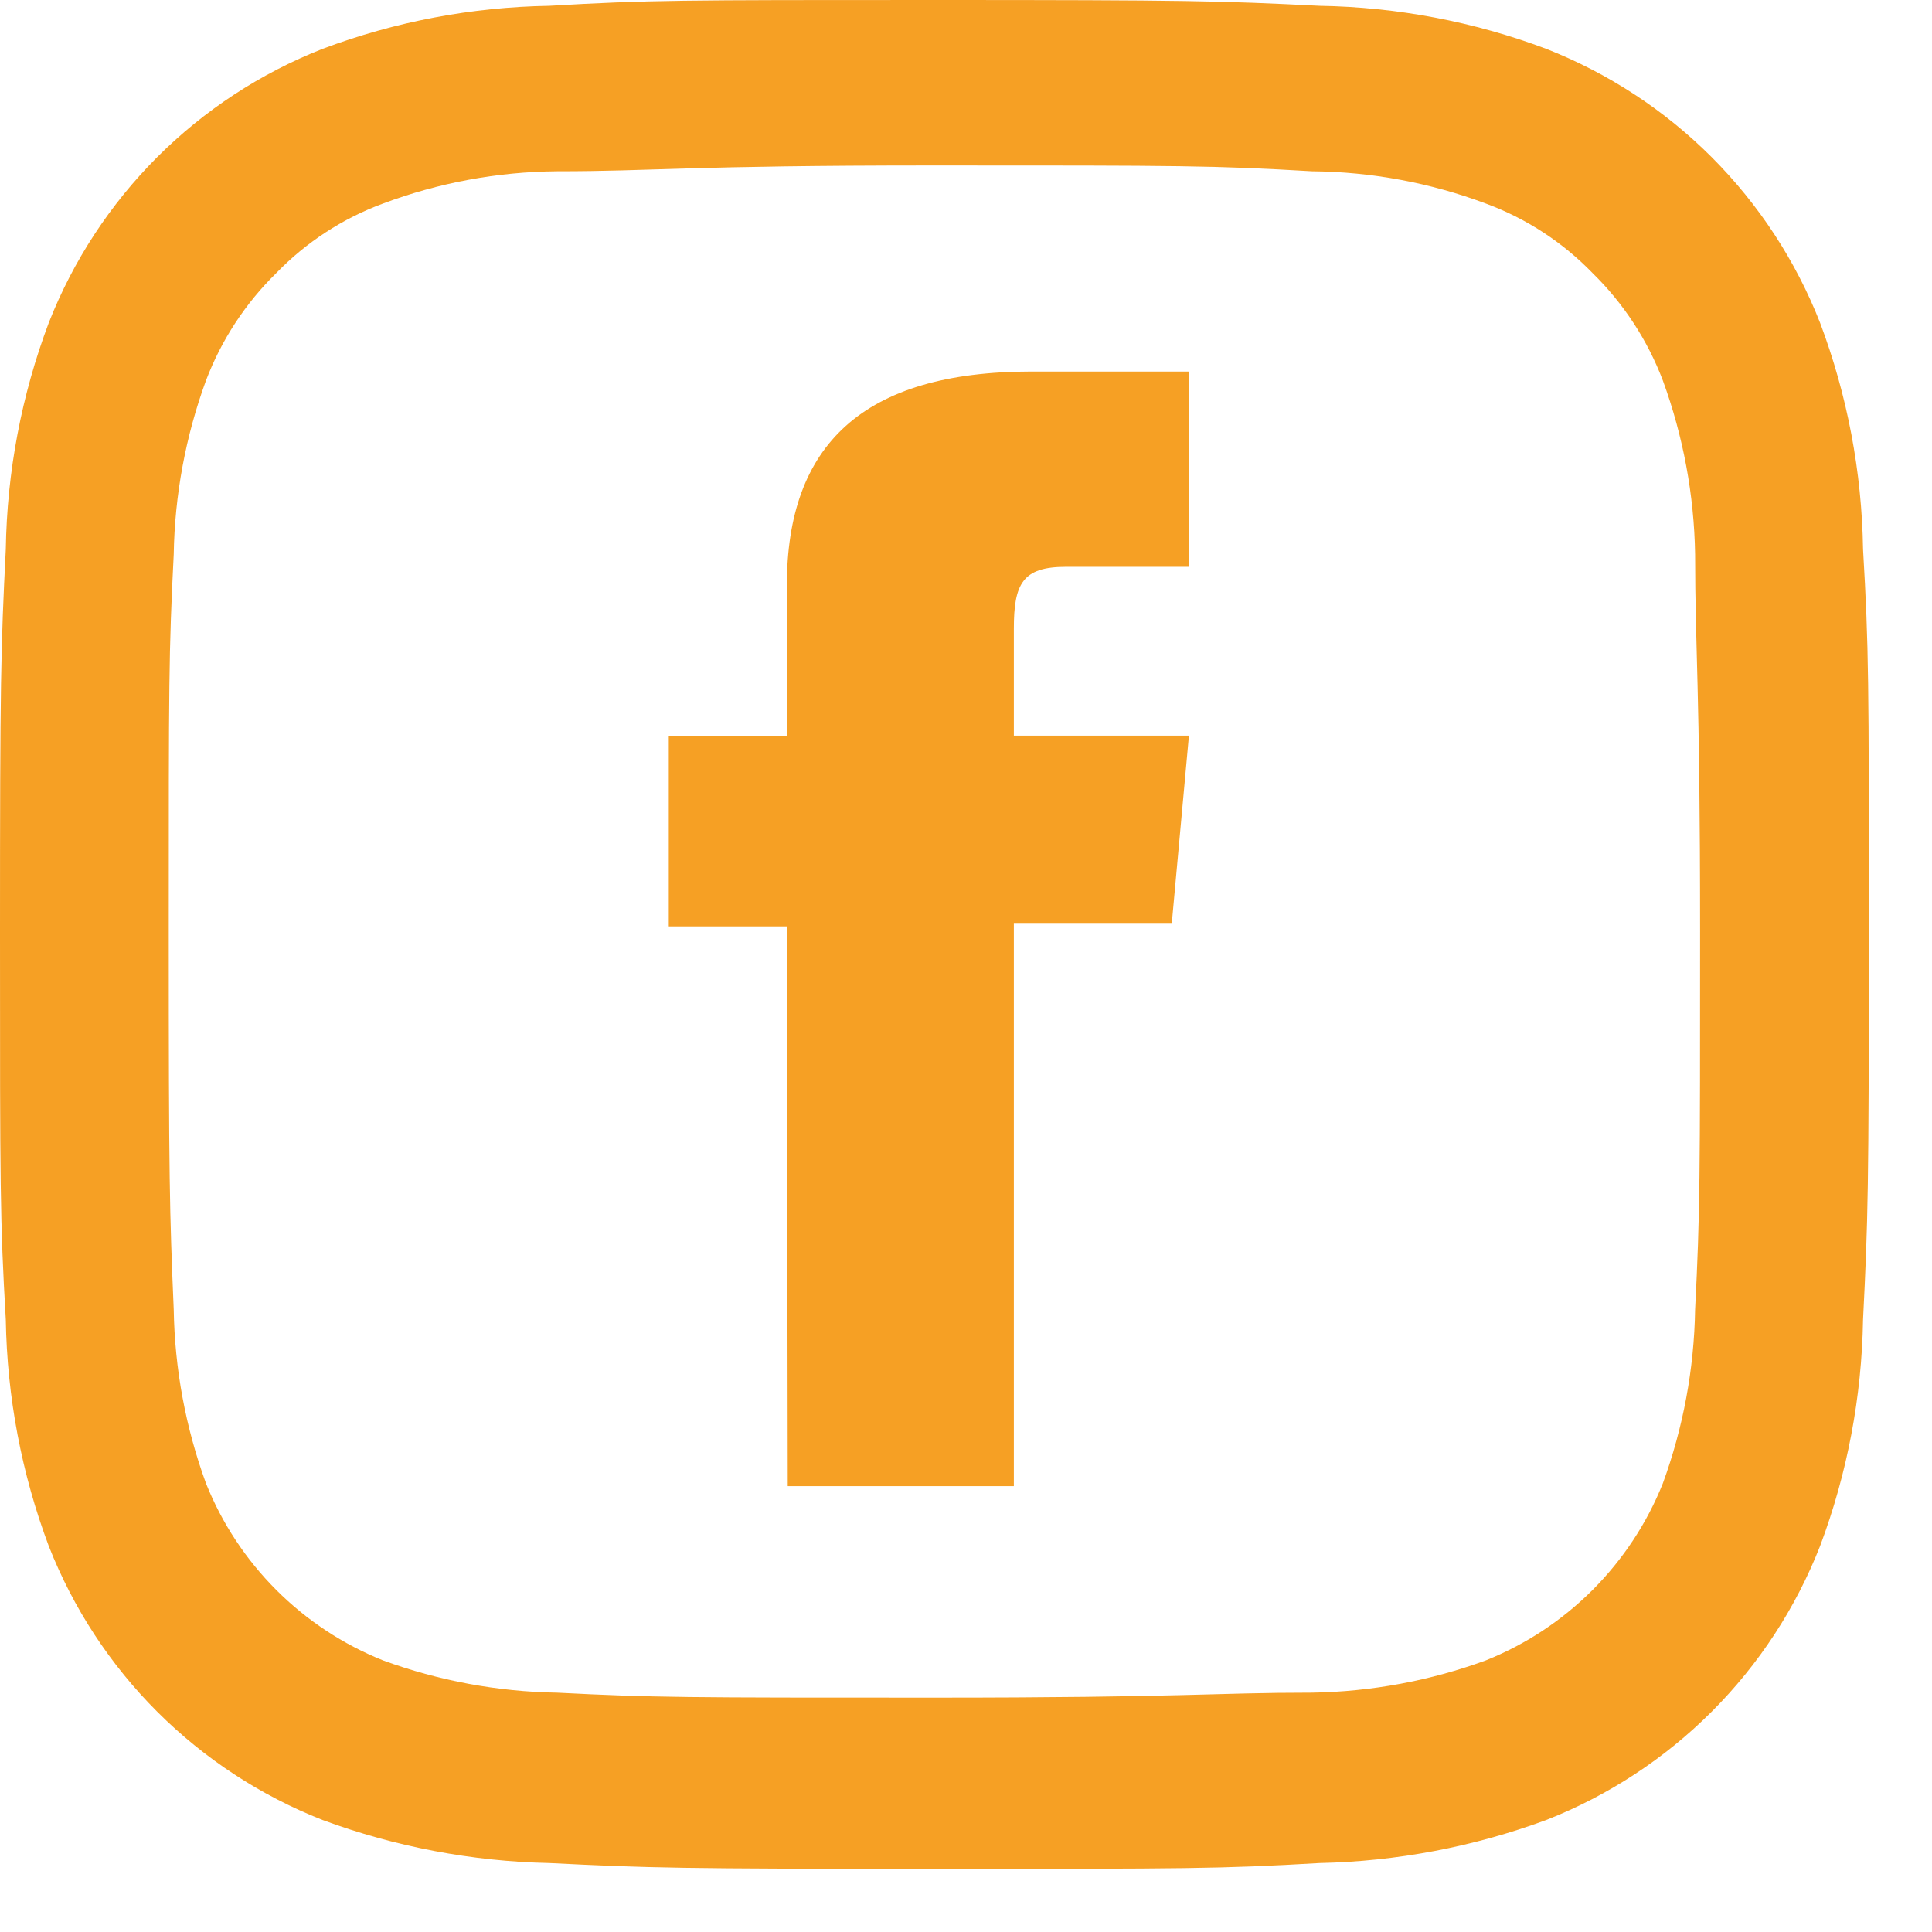 <svg width="26" height="26" viewBox="0 0 26 26" fill="none" xmlns="http://www.w3.org/2000/svg">
<path d="M10.601 20H13.644V12.431H15.769L16 9.9H13.644V8.459C13.644 7.857 13.76 7.628 14.344 7.628H16V5H13.882C11.611 5 10.589 5.988 10.589 7.881V9.906H9V12.467H10.589L10.601 20Z" fill="#F6A024"/>
<path d="M12.569 2.227C15.909 2.227 16.332 2.227 17.657 2.305C18.456 2.312 19.247 2.459 19.995 2.739C20.538 2.939 21.029 3.259 21.431 3.674C21.848 4.082 22.171 4.576 22.378 5.121C22.652 5.871 22.799 6.661 22.812 7.459C22.812 8.784 22.879 9.185 22.879 12.536C22.879 15.887 22.879 16.299 22.812 17.624C22.799 18.422 22.652 19.212 22.378 19.962C22.163 20.5 21.841 20.988 21.431 21.398C21.022 21.807 20.533 22.13 19.995 22.345C19.246 22.619 18.456 22.766 17.657 22.779C16.332 22.779 15.932 22.846 12.569 22.846C9.207 22.846 8.818 22.846 7.493 22.779C6.695 22.766 5.904 22.619 5.155 22.345C4.617 22.13 4.128 21.807 3.719 21.398C3.309 20.988 2.987 20.5 2.772 19.962C2.498 19.212 2.351 18.422 2.338 17.624C2.282 16.299 2.271 15.898 2.271 12.536C2.271 9.174 2.271 8.784 2.338 7.459C2.351 6.661 2.498 5.871 2.772 5.121C2.979 4.576 3.302 4.082 3.719 3.674C4.121 3.259 4.612 2.939 5.155 2.739C5.903 2.459 6.694 2.312 7.493 2.305C8.818 2.305 9.218 2.227 12.569 2.227ZM12.569 0C9.163 0 8.728 8.15392e-06 7.392 0.078C6.35 0.095 5.318 0.29 4.342 0.657C3.507 0.985 2.75 1.481 2.115 2.115C1.481 2.75 0.985 3.507 0.657 4.342C0.289 5.318 0.094 6.35 0.078 7.392C0.011 8.728 0 9.163 0 12.569C0 15.976 -3.40092e-07 16.422 0.078 17.758C0.095 18.8 0.29 19.832 0.657 20.808C0.985 21.643 1.481 22.401 2.115 23.035C2.75 23.669 3.507 24.165 4.342 24.493C5.32 24.854 6.351 25.05 7.392 25.072C8.728 25.139 9.163 25.15 12.569 25.15C15.976 25.15 16.422 25.15 17.758 25.072C18.799 25.05 19.83 24.854 20.808 24.493C21.643 24.165 22.401 23.669 23.035 23.035C23.669 22.401 24.165 21.643 24.493 20.808C24.86 19.832 25.055 18.8 25.072 17.758C25.139 16.422 25.15 15.987 25.15 12.569C25.15 9.152 25.15 8.728 25.072 7.392C25.056 6.35 24.861 5.318 24.493 4.342C24.165 3.507 23.669 2.75 23.035 2.115C22.401 1.481 21.643 0.985 20.808 0.657C19.832 0.29 18.8 0.095 17.758 0.078C16.422 0.011 15.987 0 12.569 0Z" fill="#F6A024"/>
</svg>